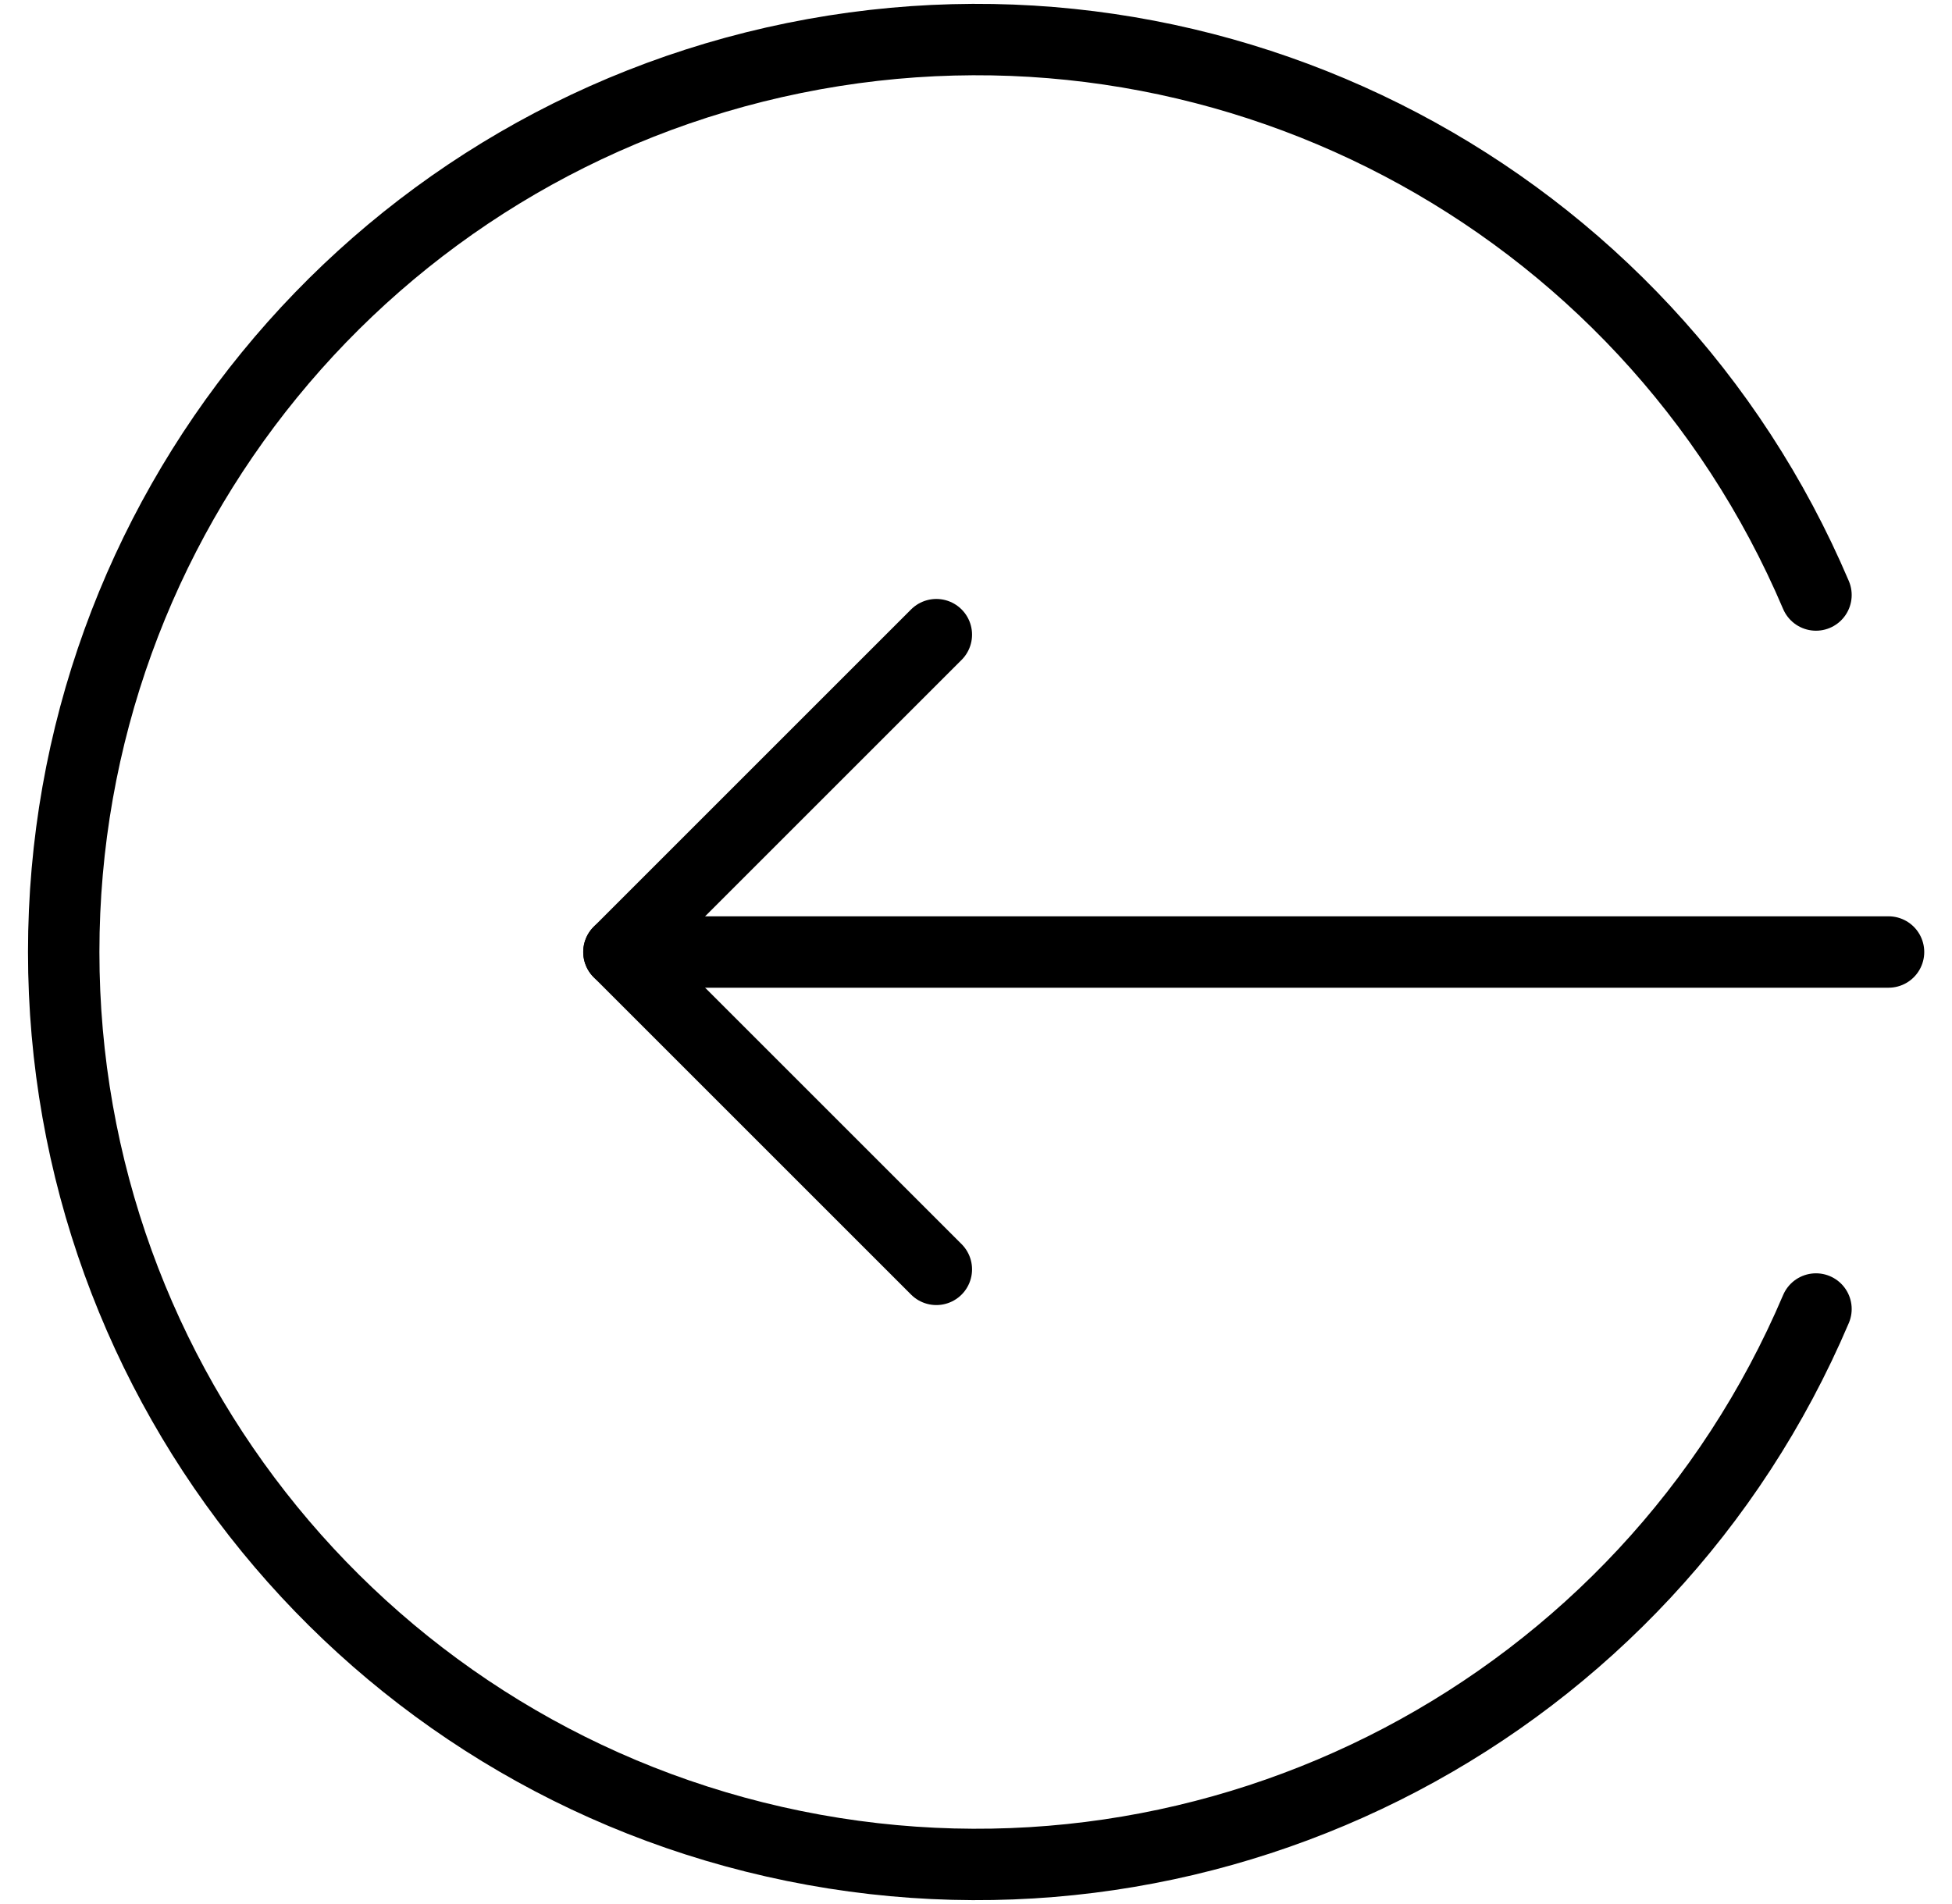 <svg width="41" height="40" viewBox="0 0 41 40" fill="none" xmlns="http://www.w3.org/2000/svg">
<path d="M38.143 12.5C34.578 4.116 25.605 -0.6 16.678 1.219C7.751 3.038 1.338 10.89 1.338 20C1.338 29.11 7.751 36.962 16.678 38.781C25.605 40.6 34.578 35.884 38.143 27.5" stroke="black" stroke-width="1.5" stroke-linecap="round" stroke-linejoin="round"/>
<path d="M19.667 13.333L13 20L19.667 26.667" stroke="black" stroke-width="1.5" stroke-linecap="round" stroke-linejoin="round"/>
<path d="M13 20H39.667" stroke="black" stroke-width="1.5" stroke-linecap="round" stroke-linejoin="round"/>
</svg>
